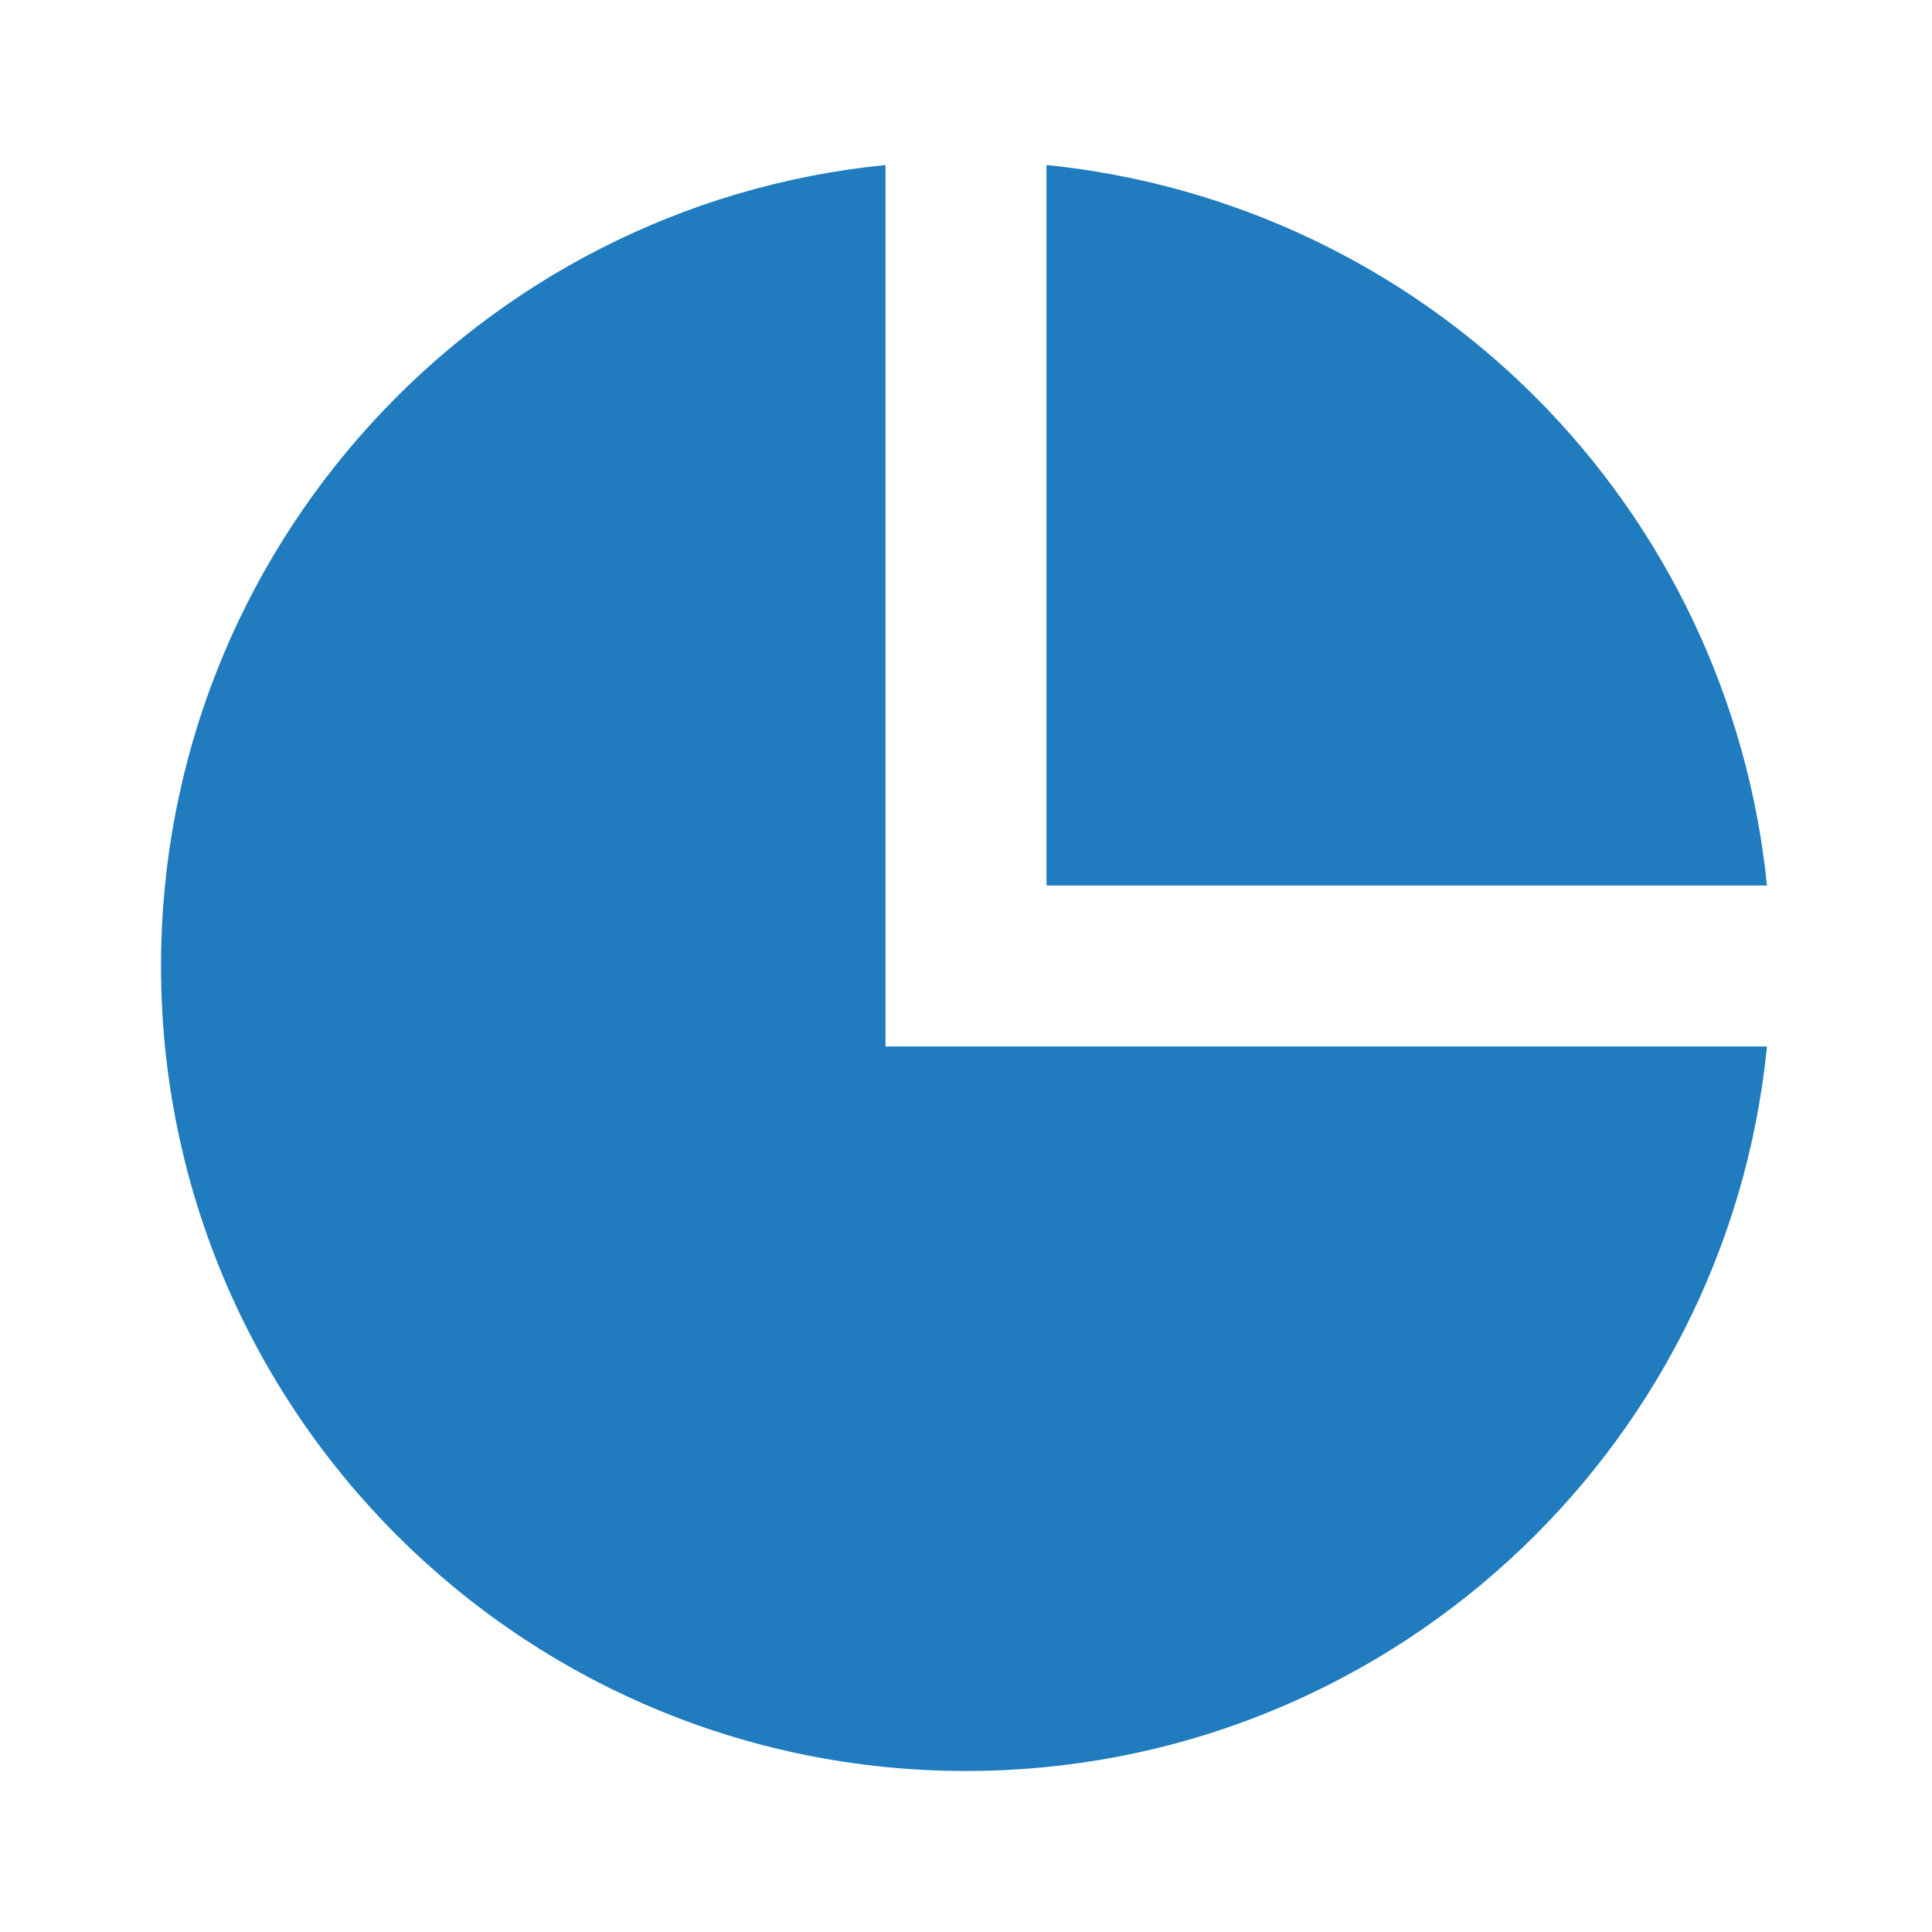 <svg width="92" height="92" viewBox="0 0 92 92" fill="none" xmlns="http://www.w3.org/2000/svg">
<path d="M42.167 7.858V49.833H84.142C82.221 69.203 65.876 84.333 46 84.333C24.828 84.333 7.667 67.171 7.667 46C7.667 26.124 22.797 9.779 42.167 7.858ZM49.833 7.858C58.631 8.745 66.852 12.644 73.104 18.896C79.356 25.148 83.255 33.369 84.142 42.167H49.833V7.858Z" fill="#207cbe"/>
</svg>
